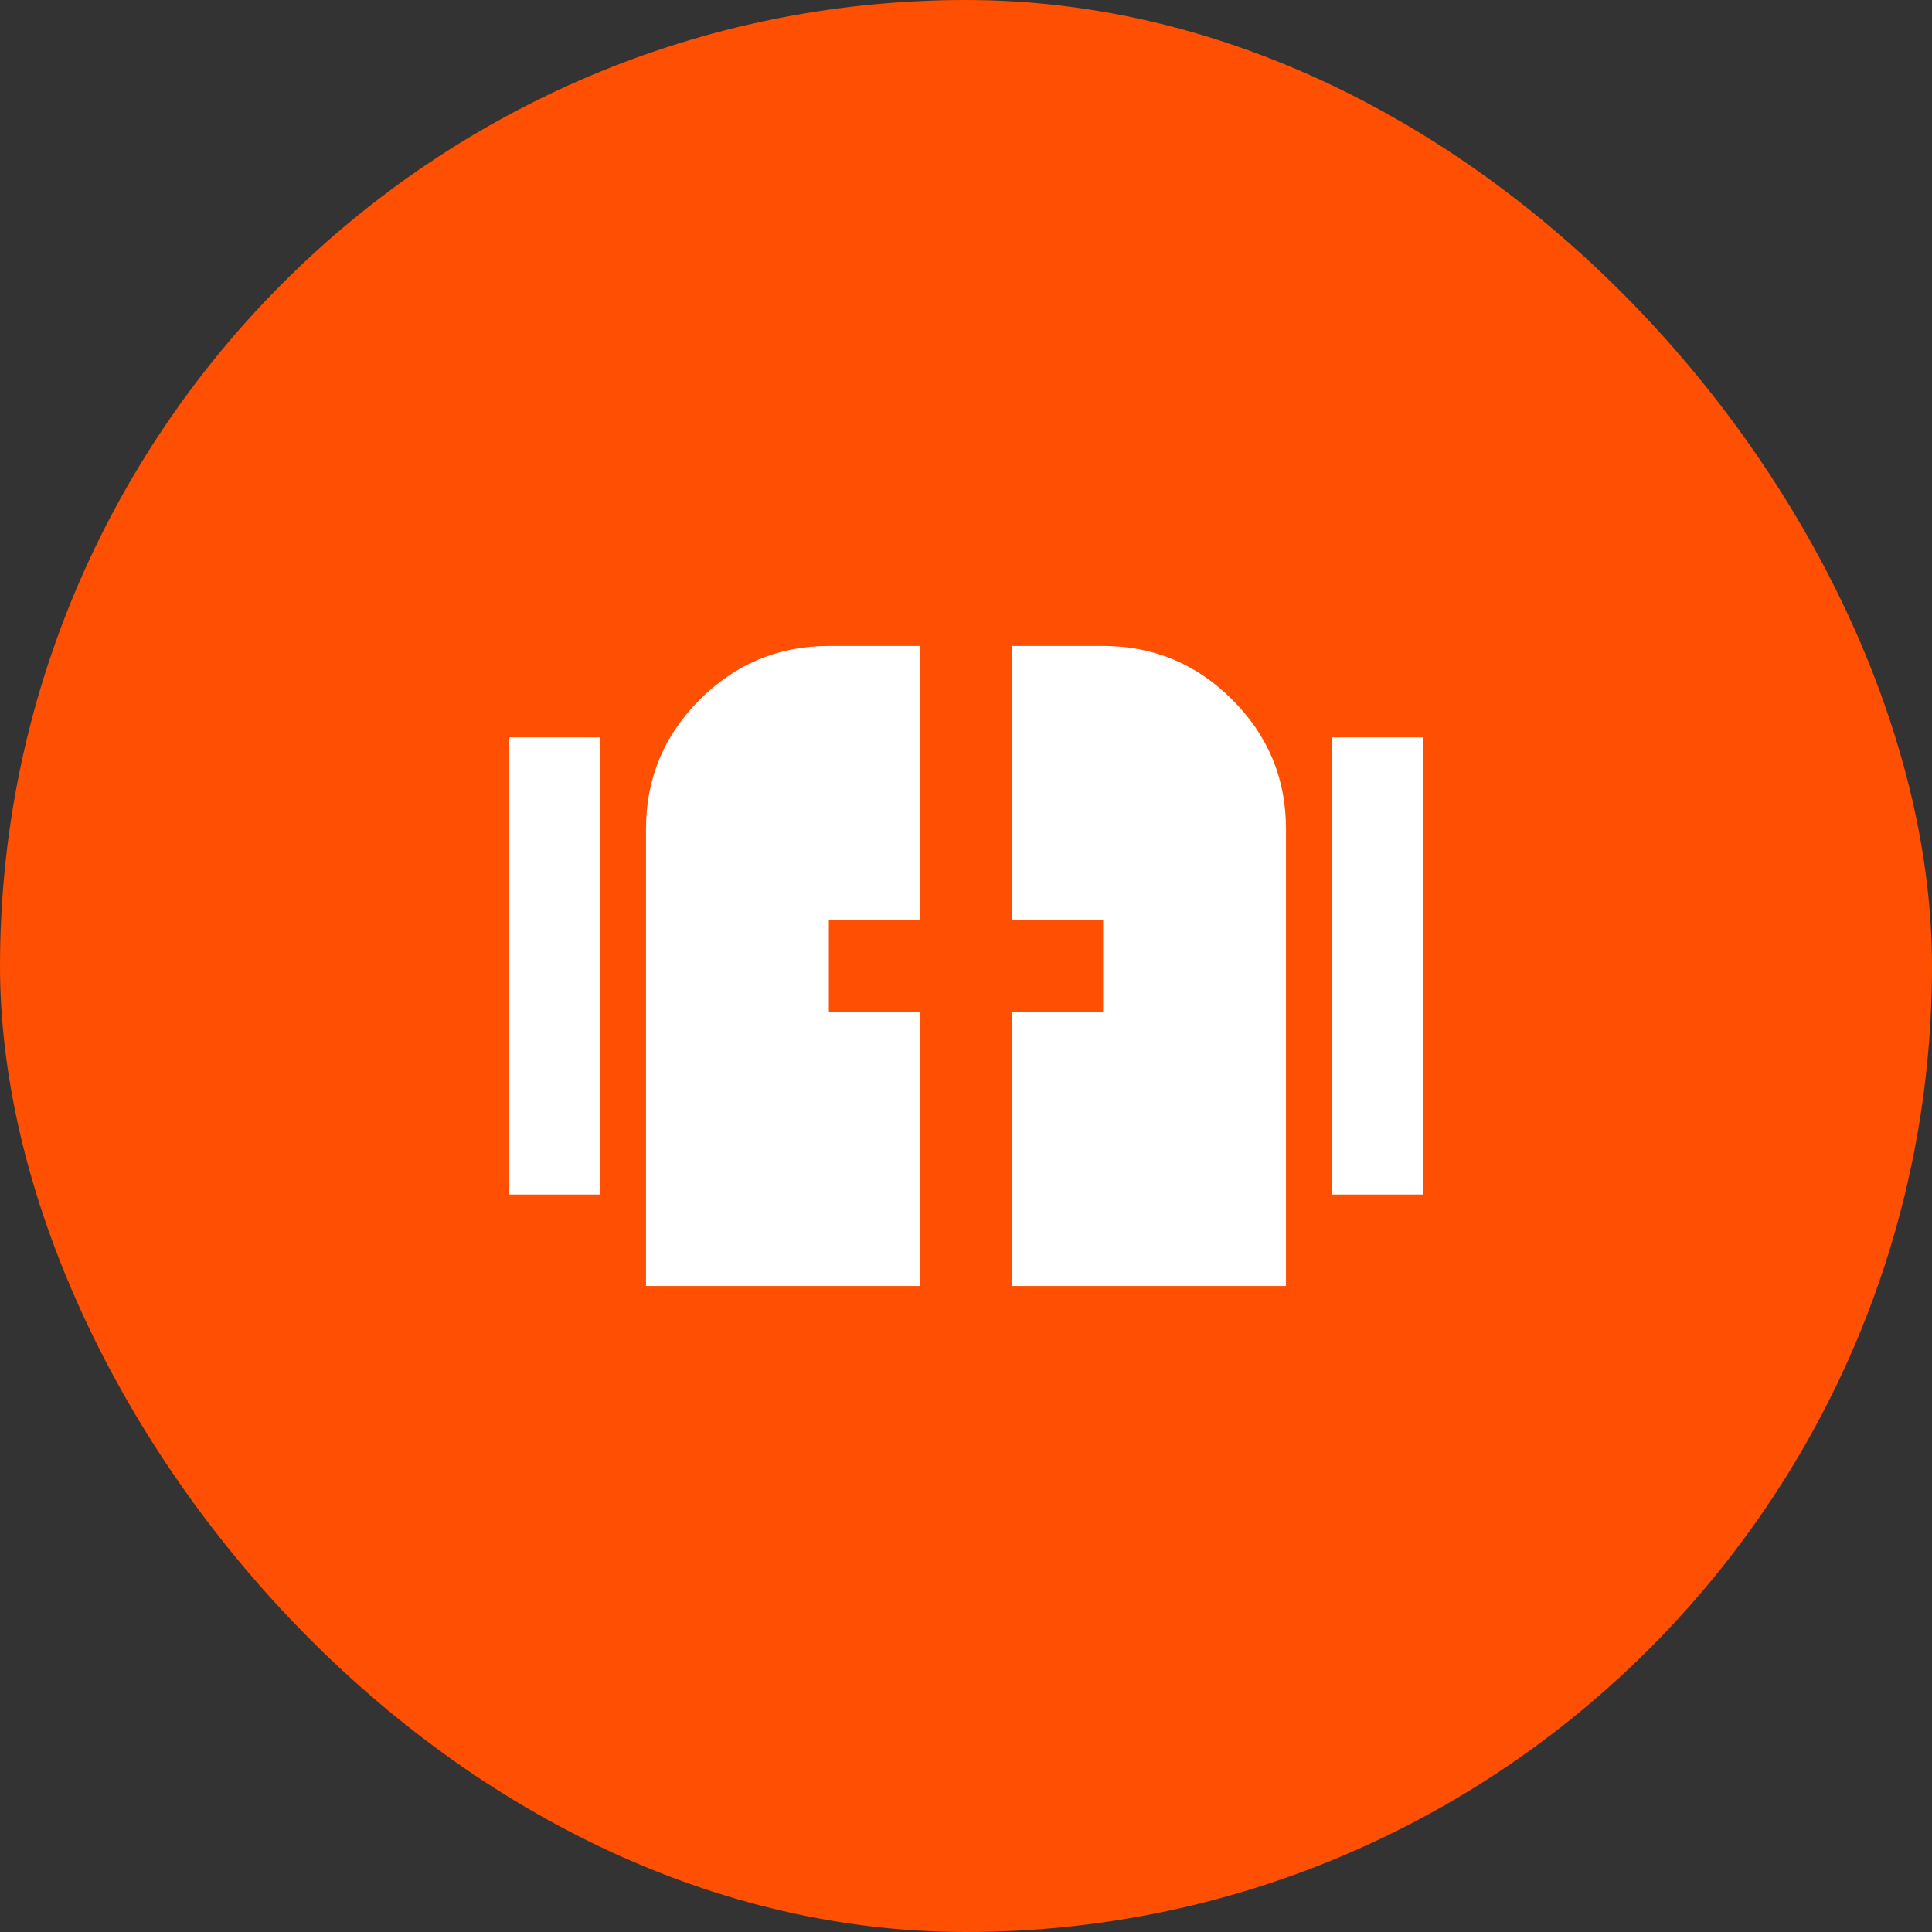 <?xml version="1.0" encoding="UTF-8"?> <svg xmlns="http://www.w3.org/2000/svg" width="48" height="48" viewBox="0 0 48 48" fill="none"><rect x="0" y="0" width="48" height="48" fill="#333333" stroke="none"/><rect width="48" height="48" rx="24" fill="#FE4F02"></rect><path d="M16.05 31.95V20.592C16.05 19.343 16.495 18.274 17.384 17.384C18.274 16.494 19.343 16.049 20.593 16.049H22.864V22.864H20.593V25.135H22.864V31.95H16.05ZM25.136 31.95V25.135H27.407V22.864H25.136V16.049H27.407C28.657 16.049 29.726 16.494 30.616 17.384C31.505 18.274 31.95 19.343 31.95 20.592V31.95H25.136ZM12.643 29.678V18.321H14.914V29.678H12.643ZM33.086 29.678V18.321H35.358V29.678H33.086Z" fill="white"></path></svg> 